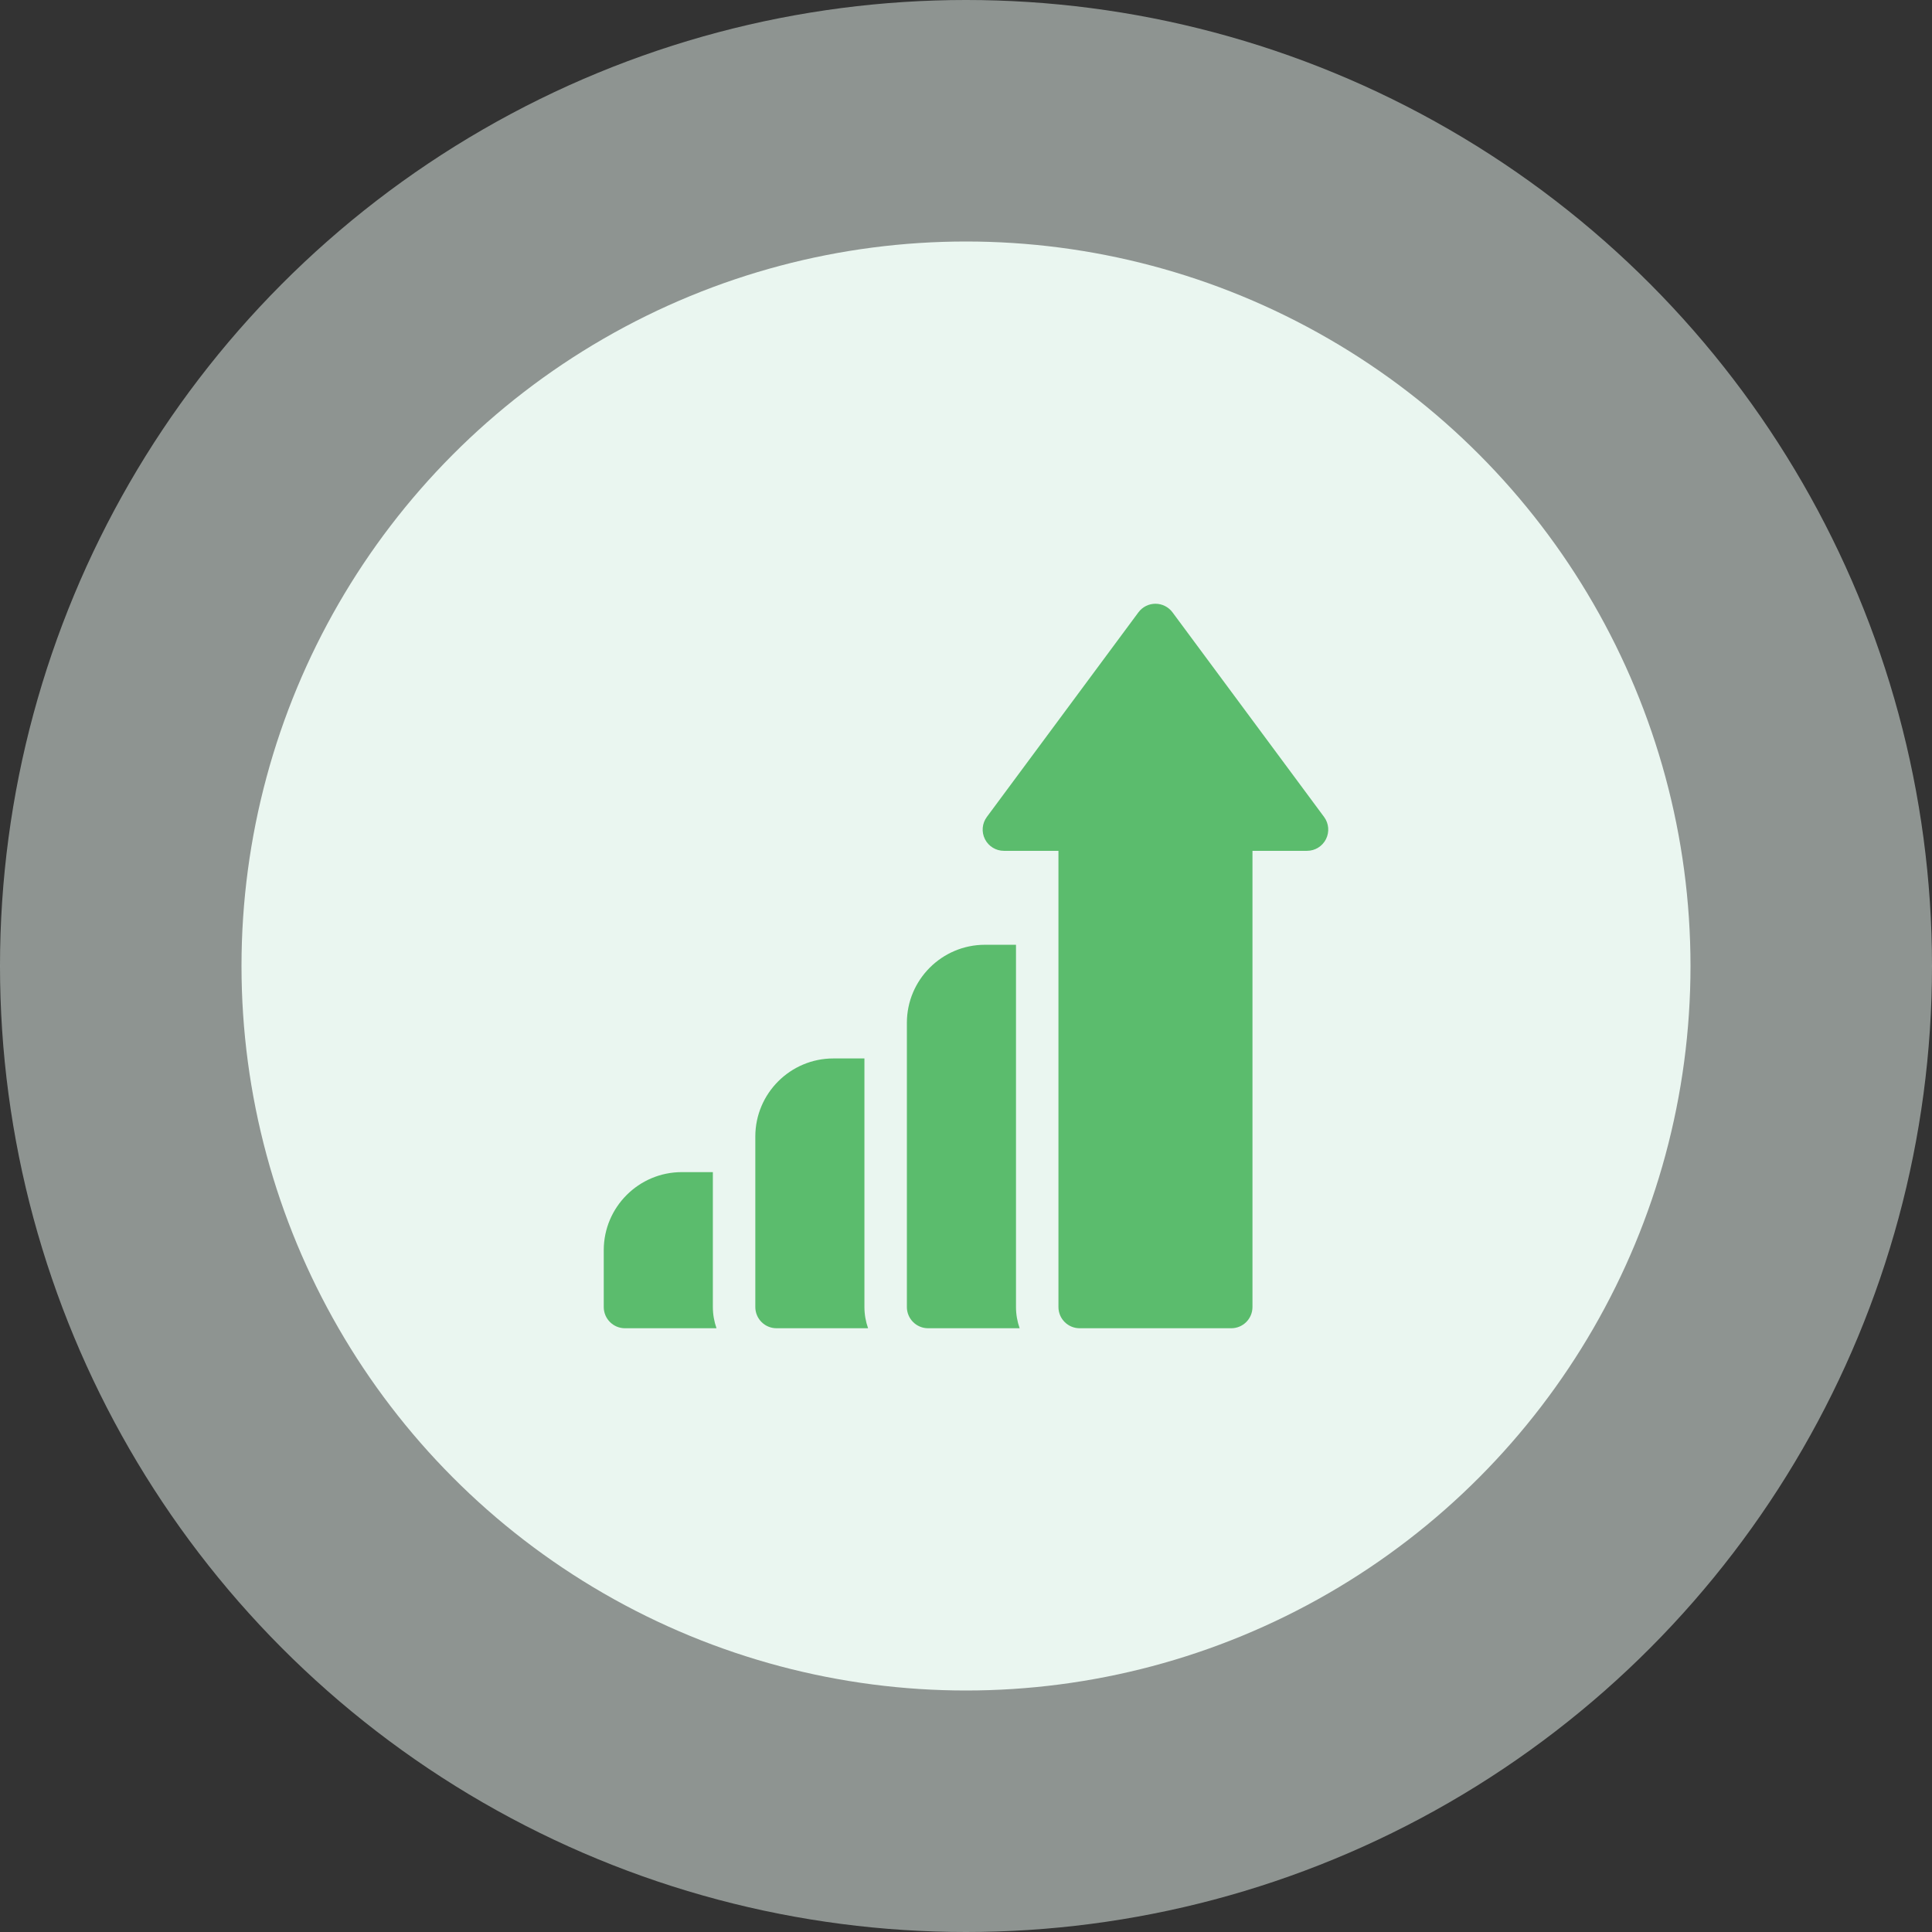 <svg width="80" height="80" viewBox="0 0 80 80" fill="none" xmlns="http://www.w3.org/2000/svg">
<rect x="0" y="0" width="80" height="80" fill="#333333" stroke="none"/>
<circle opacity="0.5" cx="40" cy="40" r="40" fill="#EAF6F0"/>
<circle cx="40" cy="40" r="30" fill="#EAF6F0"/>
<path d="M29.518 48.535H28.232C26.45 48.535 25 49.985 25 51.767V54.121C25 54.606 25.393 55 25.879 55H29.669C29.572 54.725 29.518 54.429 29.518 54.121V48.535Z" fill="#5BBC6D"/>
<path d="M35.794 43.828H34.508C32.726 43.828 31.276 45.278 31.276 47.061V54.121C31.276 54.607 31.669 55 32.155 55H35.945C35.848 54.725 35.794 54.429 35.794 54.121V43.828Z" fill="#5BBC6D"/>
<path d="M54.827 33.828L48.551 25.356C48.385 25.132 48.123 25 47.845 25C47.566 25 47.304 25.132 47.139 25.356L40.863 33.828C40.665 34.095 40.635 34.45 40.784 34.747C40.933 35.043 41.237 35.231 41.569 35.231H43.828V54.121C43.828 54.607 44.221 55 44.707 55H50.983C51.468 55 51.862 54.607 51.862 54.121V35.231H54.121C54.453 35.231 54.757 35.043 54.906 34.747C55.055 34.45 55.025 34.095 54.827 33.828Z" fill="#5BBC6D"/>
<path d="M42.07 39.121H40.784C39.002 39.121 37.552 40.571 37.552 42.353V54.121C37.552 54.607 37.946 55 38.431 55H42.221C42.124 54.725 42.07 54.429 42.07 54.121V39.121Z" fill="#5BBC6D"/>
</svg>
